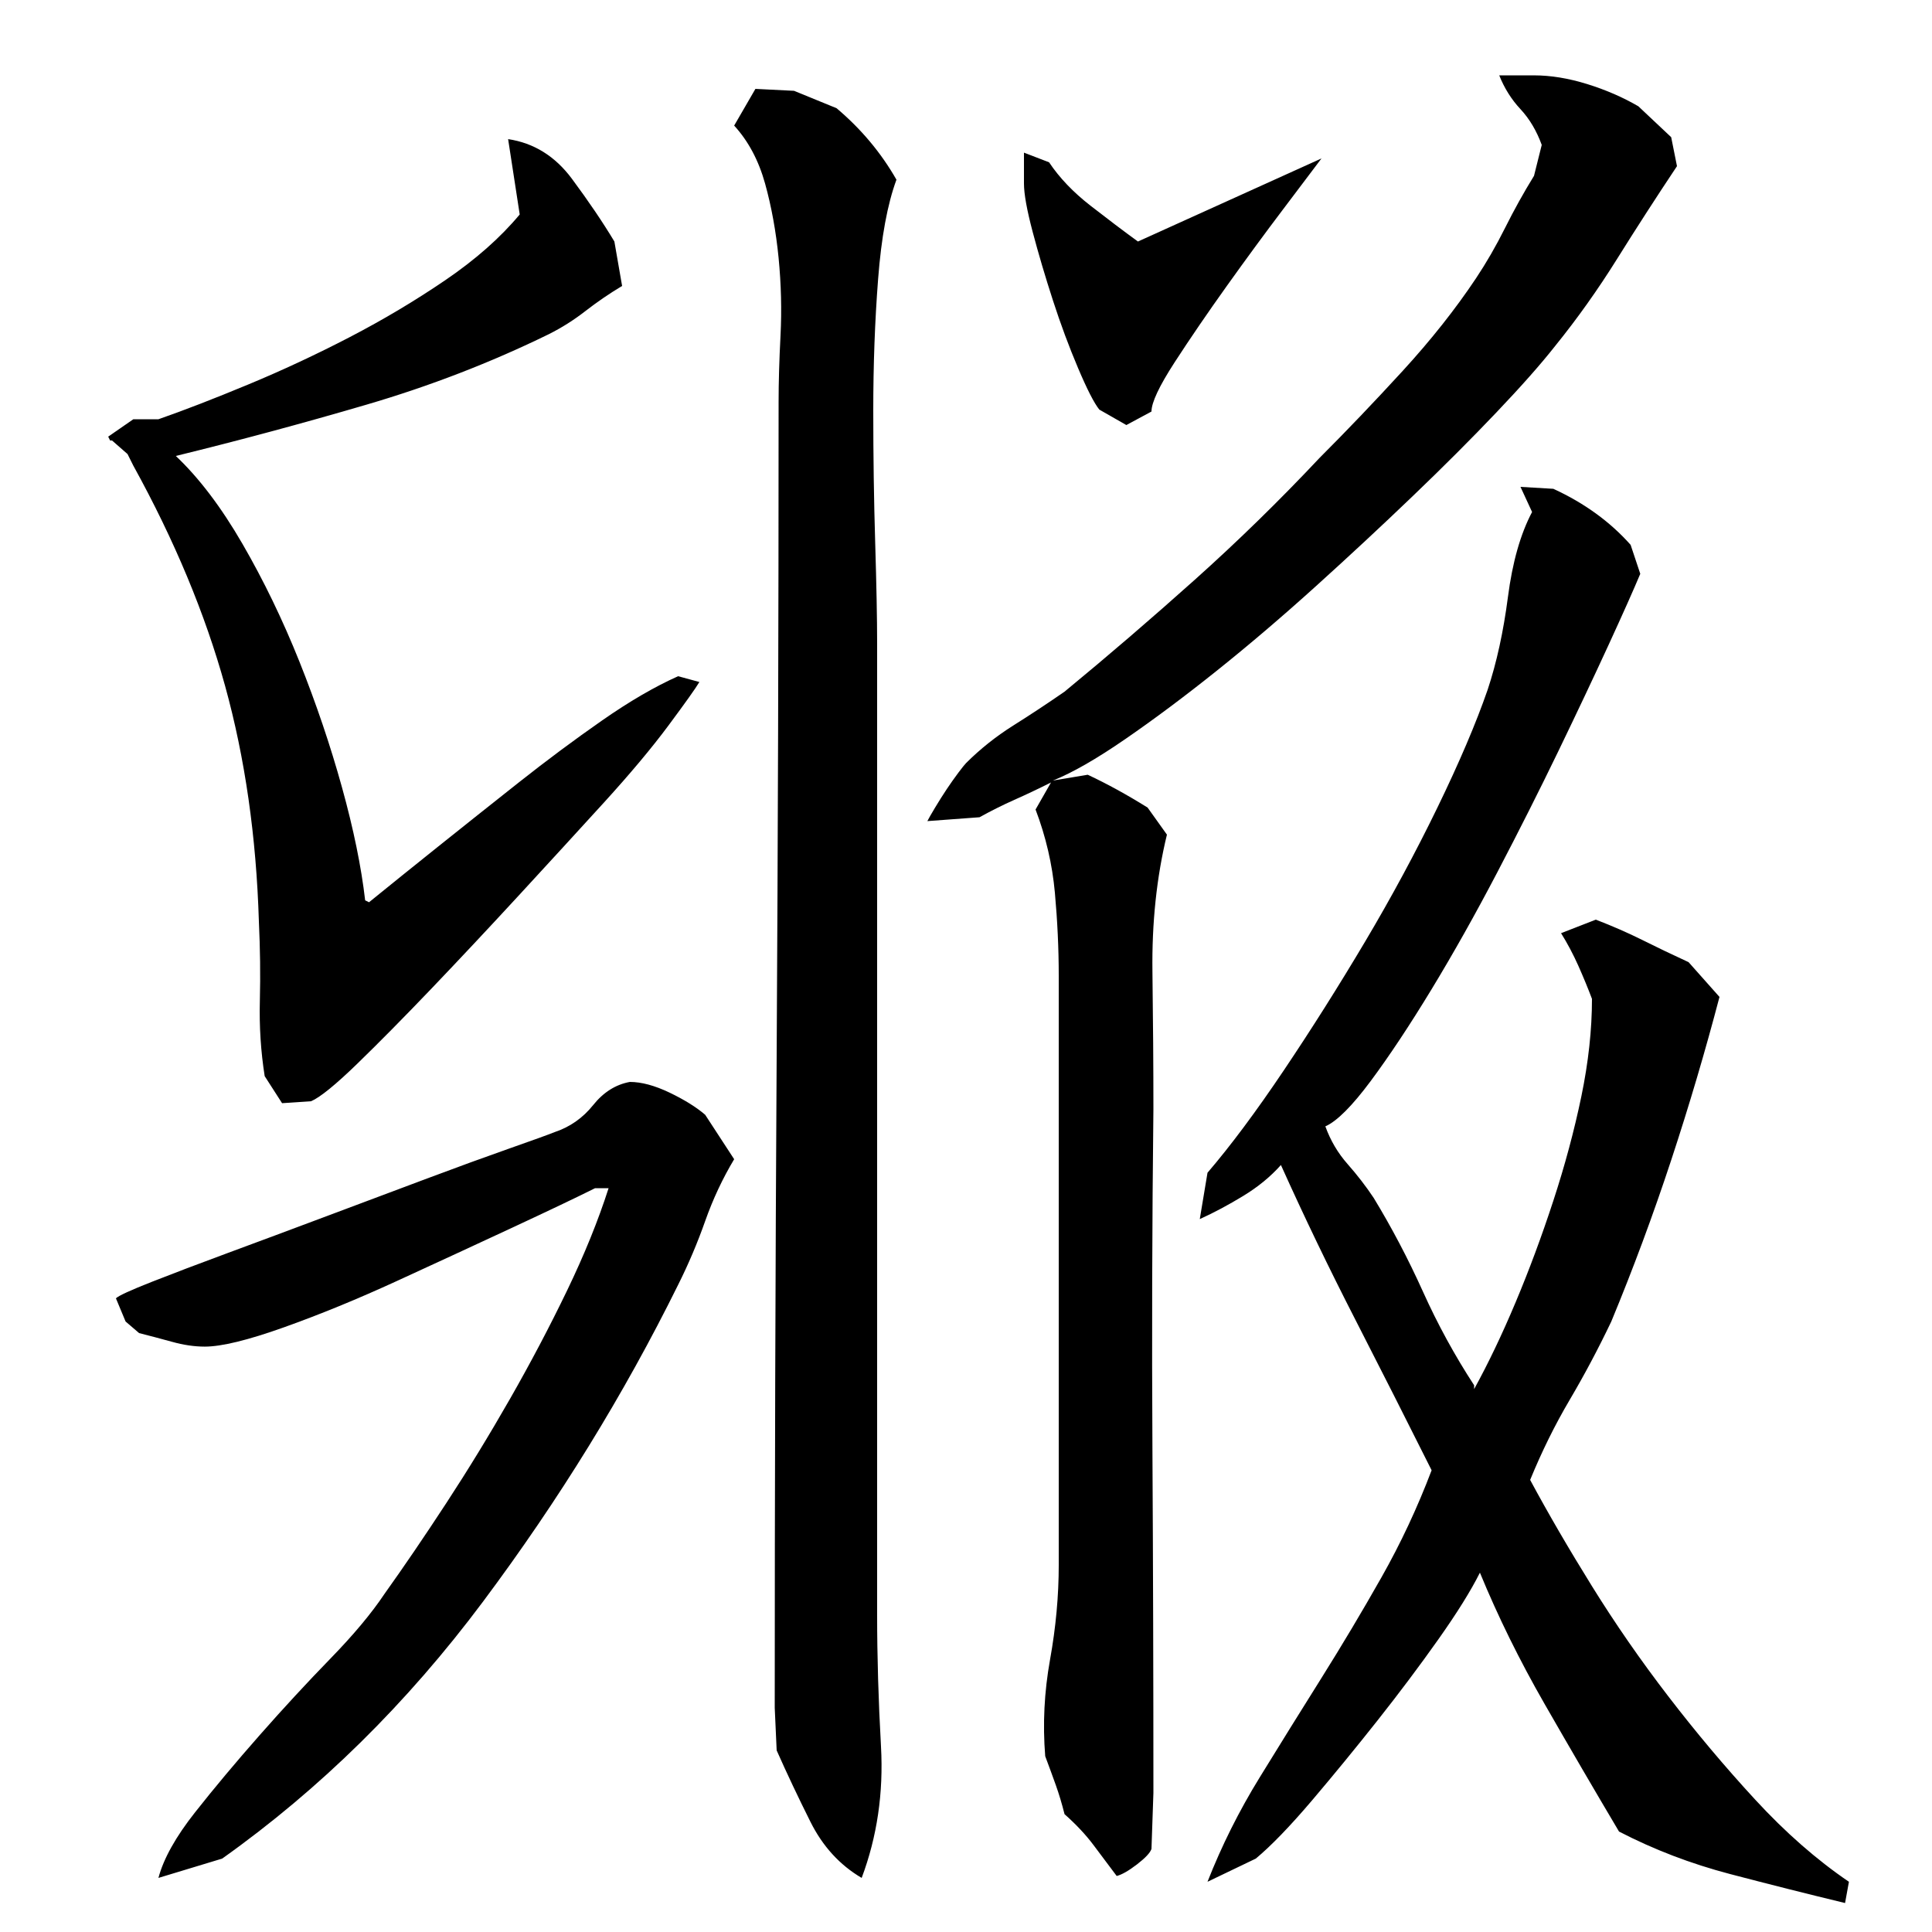 <?xml version="1.0" encoding="utf-8"?>
<!-- Generator: Adobe Illustrator 16.0.0, SVG Export Plug-In . SVG Version: 6.00 Build 0)  -->
<!DOCTYPE svg PUBLIC "-//W3C//DTD SVG 1.1//EN" "http://www.w3.org/Graphics/SVG/1.1/DTD/svg11.dtd">
<svg version="1.1" id="图层_1" xmlns="http://www.w3.org/2000/svg" xmlns:xlink="http://www.w3.org/1999/xlink" x="0px" y="0px"
	 width="1000px" height="1000px" viewBox="0 0 1000 1000" enable-background="new 0 0 1000 1000" xml:space="preserve">
<path d="M322.002,148.006c-6.672,4-13,8.344-19,13c-6,4.672-12.344,8.672-19,12c-30,14.672-61.5,26.844-94.5,36.5
	c-33,9.672-65.844,18.5-98.5,26.5c12,11.344,23.5,26.5,34.5,45.5s20.828,39.344,29.5,61c8.656,21.672,16,43.344,22,65
	c6,21.672,10,41.172,12,58.5l2,1c10.656-8.656,22.656-18.328,36-29c13.328-10.656,27.156-21.656,41.5-33
	c14.328-11.328,28.656-22,43-32c14.328-10,27.5-17.656,39.5-23l11,3c-2,3.344-7.344,10.844-16,22.5c-8.672,11.672-19.844,25-33.5,40
	c-13.672,15-28.344,31-44,48c-15.672,17-30.672,33-45,48c-14.344,15-27.172,28-38.5,39c-11.344,11-19.344,17.5-24,19.5l-15,1l-9-14
	c-2-12.656-2.844-25.656-2.5-39c0.328-13.328,0.156-27-0.5-41c-1.344-44-7.172-84.656-17.5-122
	c-10.344-37.328-26.172-75.328-47.5-114l-3-6l-8-7h-2h1l-1-2l13-9h13c13.328-4.656,28.828-10.656,46.5-18
	c17.656-7.328,35.156-15.5,52.5-24.5c17.328-9,33.828-18.828,49.5-29.5c15.656-10.656,28.5-22,38.5-34l-6-39
	c13.328,2,24.328,8.844,33,20.5c8.656,11.672,16,22.5,22,32.5L322.002,148.006z M82.002,972.006c2.656-10,9-21.344,19-34
	c10-12.672,21.156-26,33.5-40c12.328-14,24.5-27.156,36.5-39.5c12-12.328,21.328-23.5,28-33.5c10-14,20.656-29.656,32-47
	c11.328-17.328,22.328-35.328,33-54c10.656-18.656,20.5-37.328,29.5-56c9-18.656,16.156-36.328,21.5-53h-7
	c-9.344,4.672-23.672,11.5-43,20.5c-19.344,9-39.172,18.172-59.5,27.5c-20.344,9.344-39.844,17.344-58.5,24
	c-18.672,6.672-32.344,10-41,10c-5.344,0-11-0.828-17-2.5c-6-1.656-11.672-3.156-17-4.5l-7-6l-5-12c1.328-1.328,7.5-4.156,18.5-8.5
	c11-4.328,24.156-9.328,39.5-15c15.328-5.656,32.328-12,51-19c18.656-7,36-13.5,52-19.5s30.156-11.156,42.5-15.5
	c12.328-4.328,20.156-7.156,23.5-8.5c8-2.656,14.656-7.328,20-14c5.328-6.656,11.656-10.656,19-12c6,0,12.828,1.844,20.5,5.5
	c7.656,3.672,13.828,7.5,18.5,11.5l15,23c-6,10-11,20.672-15,32c-4,11.344-8.672,22.344-14,33c-28,56.672-61.672,111.344-101,164
	c-39.344,52.672-84.344,97-135,133L82.002,972.006z M401.002,884.006c0-113.328,0.328-226,1-338c0.656-112,1-224.656,1-338
	c0-10,0.328-21.5,1-34.5c0.656-13,0.328-26.328-1-40c-1.344-13.656-3.672-26.5-7-38.5c-3.344-12-8.672-22-16-30l11-19l20,1l22,9
	c12.656,10.672,23,23,31,37c-4.672,12.672-7.844,29.844-9.5,51.5c-1.672,21.672-2.5,44.344-2.5,68c0,23.672,0.328,46.5,1,68.5
	c0.656,22,1,39.344,1,52v503c0,21.344,0.656,44,2,68c1.328,24-2,46.656-10,68c-11.344-6.672-20.172-16.344-26.5-29
	c-6.344-12.672-12.172-25-17.5-37L401.002,884.006z M548.002,505.006c0-14-0.672-28.328-2-43c-1.344-14.656-4.672-29-10-43l8-14
	c-6.672,3.344-13,6.344-19,9c-6,2.672-12,5.672-18,9l-27,2c0.656-1.328,2-3.656,4-7c2-3.328,4-6.5,6-9.5s4-5.828,6-8.5
	c2-2.656,3.328-4.328,4-5c7.328-7.328,15.5-13.828,24.5-19.5c9-5.656,17.828-11.5,26.5-17.5c22.656-18.656,45.156-38,67.5-58
	c22.328-20,43.828-41,64.5-63c14-14,28.328-29,43-45c14.656-16,27.328-32,38-48c5.328-8,10.328-16.656,15-26
	c4.656-9.328,9.656-18.328,15-27l4-16c-2.672-7.328-6.344-13.5-11-18.5c-4.672-5-8.344-10.828-11-17.5h18
	c8.656,0,17.828,1.5,27.5,4.5c9.656,3,18.5,6.844,26.5,11.5l17,16l3,15c-10.672,16-21,32-31,48s-20.672,31-32,45
	c-7.344,9.344-17.5,20.844-30.5,34.5c-13,13.672-27.5,28.172-43.5,43.5c-16,15.344-32.672,30.844-50,46.5
	c-17.344,15.672-34.344,30.172-51,43.5c-16.672,13.344-32.5,25.172-47.5,35.5c-15,10.344-27.5,17.5-37.5,21.5l18-3
	c10,4.672,20.328,10.344,31,17l10,14c-5.344,22-7.844,45.672-7.5,71c0.328,25.344,0.5,49,0.5,71
	c-0.672,59.344-0.844,118.344-0.5,177c0.328,58.672,0.5,117.672,0.5,177l-1,29c-0.672,2-3.172,4.656-7.5,8
	c-4.344,3.328-7.844,5.328-10.5,6c-4-5.344-8-10.672-12-16c-4-5.344-9-10.672-15-16c-1.344-5.344-2.844-10.344-4.5-15
	c-1.672-4.672-3.5-9.672-5.5-15c-1.344-16.672-0.5-33.328,2.5-50c3-16.656,4.5-33,4.5-49V505.006z M543.002,84.006
	c5.328,8,12.5,15.5,21.5,22.5s17.156,13.172,24.5,18.5l95-43c-4,5.344-10.672,14.172-20,26.5c-9.344,12.344-19,25.5-29,39.5
	s-19,27.172-27,39.5c-8,12.344-12,20.844-12,25.5l-13,7l-14-8c-2.672-3.328-6.344-10.5-11-21.5c-4.672-11-9-22.656-13-35
	c-4-12.328-7.5-24.156-10.5-35.5c-3-11.328-4.5-19.656-4.5-25v-16L543.002,84.006z M625.002,607.006c12-14,25.156-31.656,39.5-53
	c14.328-21.328,28.328-43.5,42-66.5c13.656-23,26.156-46.156,37.5-69.5c11.328-23.328,20-43.656,26-61c4.656-14,8.156-30,10.5-48
	c2.328-18,6.5-32.656,12.5-44l-6-13l17,1c16,7.344,29.328,17,40,29l5,15c-3.344,8-8.844,20.344-16.5,37
	c-7.672,16.672-16.344,35-26,55c-9.672,20-20.172,40.844-31.5,62.5c-11.344,21.672-22.672,41.844-34,60.5
	c-11.344,18.672-21.844,34.5-31.5,47.5c-9.672,13-17.5,20.844-23.5,23.5c2.656,7.344,6.5,13.844,11.5,19.5
	c5,5.672,9.5,11.5,13.5,17.5c9.328,15.344,17.828,31.5,25.5,48.5c7.656,17,16.5,33.172,26.5,48.5v2
	c7.328-13.328,14.5-28.328,21.5-45c7-16.656,13.5-34.156,19.5-52.5c6-18.328,10.828-36.328,14.5-54c3.656-17.656,5.5-34.5,5.5-50.5
	c-2-5.328-4.344-11-7-17c-2.672-6-5.672-11.656-9-17l18-7c8.656,3.344,16.656,6.844,24,10.5c7.328,3.672,15.328,7.5,24,11.5l16,18
	c-7.344,28-15.672,56.172-25,84.5c-9.344,28.344-19.672,56.172-31,83.5c-6.672,14-13.844,27.5-21.5,40.5
	c-7.672,13-14.5,26.844-20.5,41.5c9.328,17.344,20,35.672,32,55c12,19.344,25.156,38.344,39.5,57c14.328,18.656,29.328,36.5,45,53.5
	c15.656,17,31.828,31.156,48.5,42.5l-2,11c-19.344-4.672-39.172-9.672-59.5-15c-20.344-5.344-39.5-12.672-57.5-22
	c-12.672-21.344-25.5-43.344-38.5-66s-24.172-45.328-33.5-68c-4.672,9.344-11.844,20.844-21.5,34.5
	c-9.672,13.672-20.172,27.672-31.5,42c-11.344,14.328-22.672,28.156-34,41.5c-11.344,13.328-21,23.328-29,30l-25,12
	c7.328-18.672,16.328-36.672,27-54c10.656-17.344,21.328-34.5,32-51.5c10.656-17,21-34.328,31-52c10-17.656,18.656-36.156,26-55.5
	c-12.672-25.328-25.844-51.328-39.5-78c-13.672-26.656-26.5-53.328-38.5-80c-5.344,6-11.844,11.344-19.5,16
	c-7.672,4.672-15.172,8.672-22.5,12L625.002,607.006z"/>
</svg>

